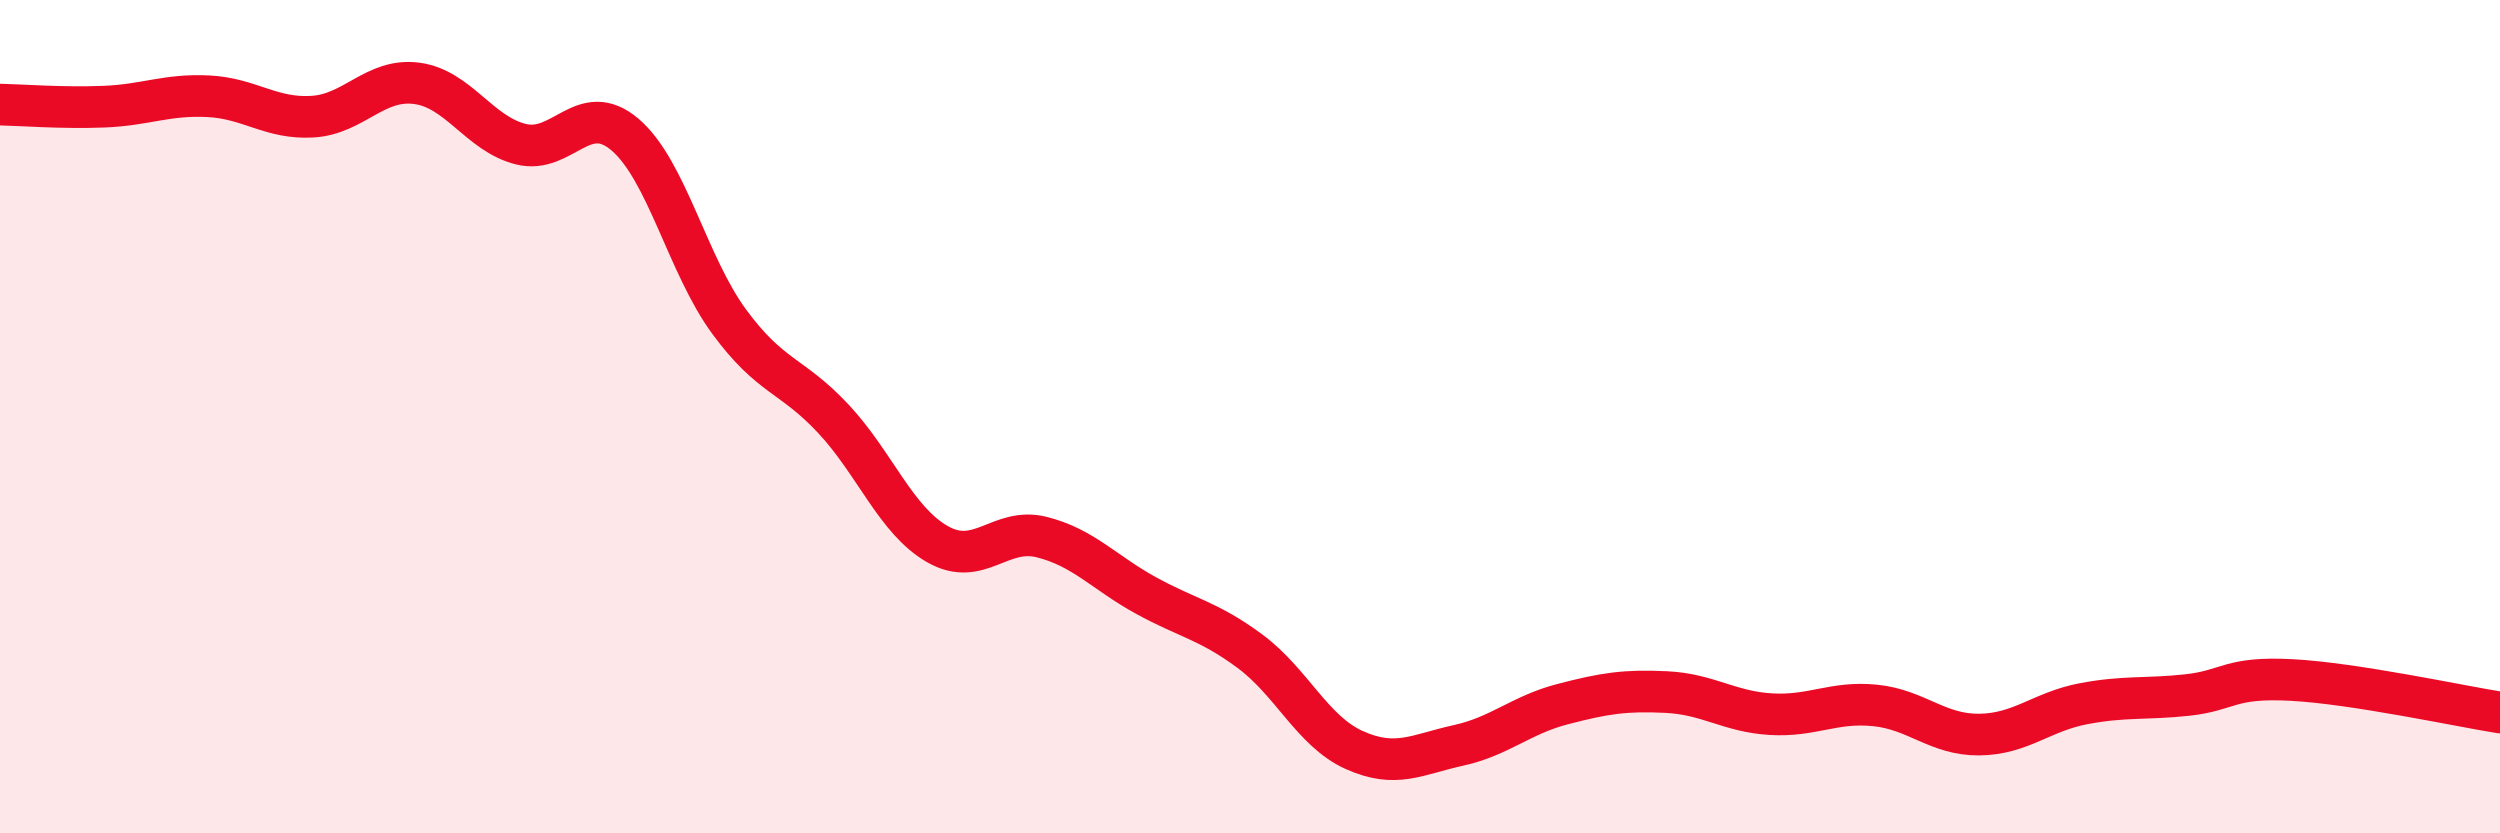 
    <svg width="60" height="20" viewBox="0 0 60 20" xmlns="http://www.w3.org/2000/svg">
      <path
        d="M 0,2.51 C 0.5,2.52 1.5,2.6 2.5,2.56 C 3.5,2.52 4,2.26 5,2.31 C 6,2.36 6.5,2.86 7.5,2.8 C 8.5,2.74 9,1.87 10,2 C 11,2.13 11.5,3.21 12.5,3.46 C 13.5,3.71 14,2.38 15,3.23 C 16,4.08 16.5,6.36 17.5,7.72 C 18.5,9.08 19,8.98 20,10.05 C 21,11.12 21.5,12.49 22.5,13.06 C 23.5,13.63 24,12.64 25,12.89 C 26,13.14 26.5,13.74 27.5,14.29 C 28.5,14.84 29,14.89 30,15.63 C 31,16.37 31.5,17.55 32.5,18 C 33.5,18.45 34,18.11 35,17.89 C 36,17.67 36.5,17.16 37.5,16.9 C 38.5,16.64 39,16.56 40,16.61 C 41,16.66 41.5,17.08 42.5,17.14 C 43.5,17.2 44,16.83 45,16.93 C 46,17.03 46.5,17.64 47.5,17.63 C 48.5,17.62 49,17.08 50,16.89 C 51,16.7 51.5,16.79 52.5,16.68 C 53.5,16.57 53.5,16.24 55,16.32 C 56.5,16.4 59,16.94 60,17.1L60 20L0 20Z"
        fill="#EB0A25"
        opacity="0.1"
        stroke-linecap="round"
        stroke-linejoin="round"
      />
      <path
        d="M 0,2.51 C 0.5,2.52 1.5,2.6 2.5,2.56 C 3.5,2.52 4,2.26 5,2.31 C 6,2.36 6.5,2.86 7.5,2.8 C 8.5,2.74 9,1.87 10,2 C 11,2.13 11.5,3.21 12.5,3.46 C 13.5,3.71 14,2.38 15,3.23 C 16,4.08 16.5,6.36 17.5,7.72 C 18.5,9.08 19,8.98 20,10.05 C 21,11.12 21.5,12.49 22.5,13.06 C 23.5,13.63 24,12.64 25,12.89 C 26,13.14 26.5,13.74 27.5,14.29 C 28.5,14.84 29,14.89 30,15.63 C 31,16.37 31.5,17.55 32.5,18 C 33.5,18.45 34,18.11 35,17.89 C 36,17.67 36.5,17.16 37.5,16.9 C 38.5,16.64 39,16.56 40,16.61 C 41,16.66 41.5,17.08 42.5,17.14 C 43.5,17.2 44,16.83 45,16.93 C 46,17.03 46.5,17.64 47.5,17.63 C 48.5,17.62 49,17.08 50,16.89 C 51,16.7 51.5,16.79 52.5,16.68 C 53.5,16.57 53.5,16.24 55,16.32 C 56.5,16.4 59,16.94 60,17.1"
        stroke="#EB0A25"
        stroke-width="1"
        fill="none"
        stroke-linecap="round"
        stroke-linejoin="round"
      />
    </svg>
  